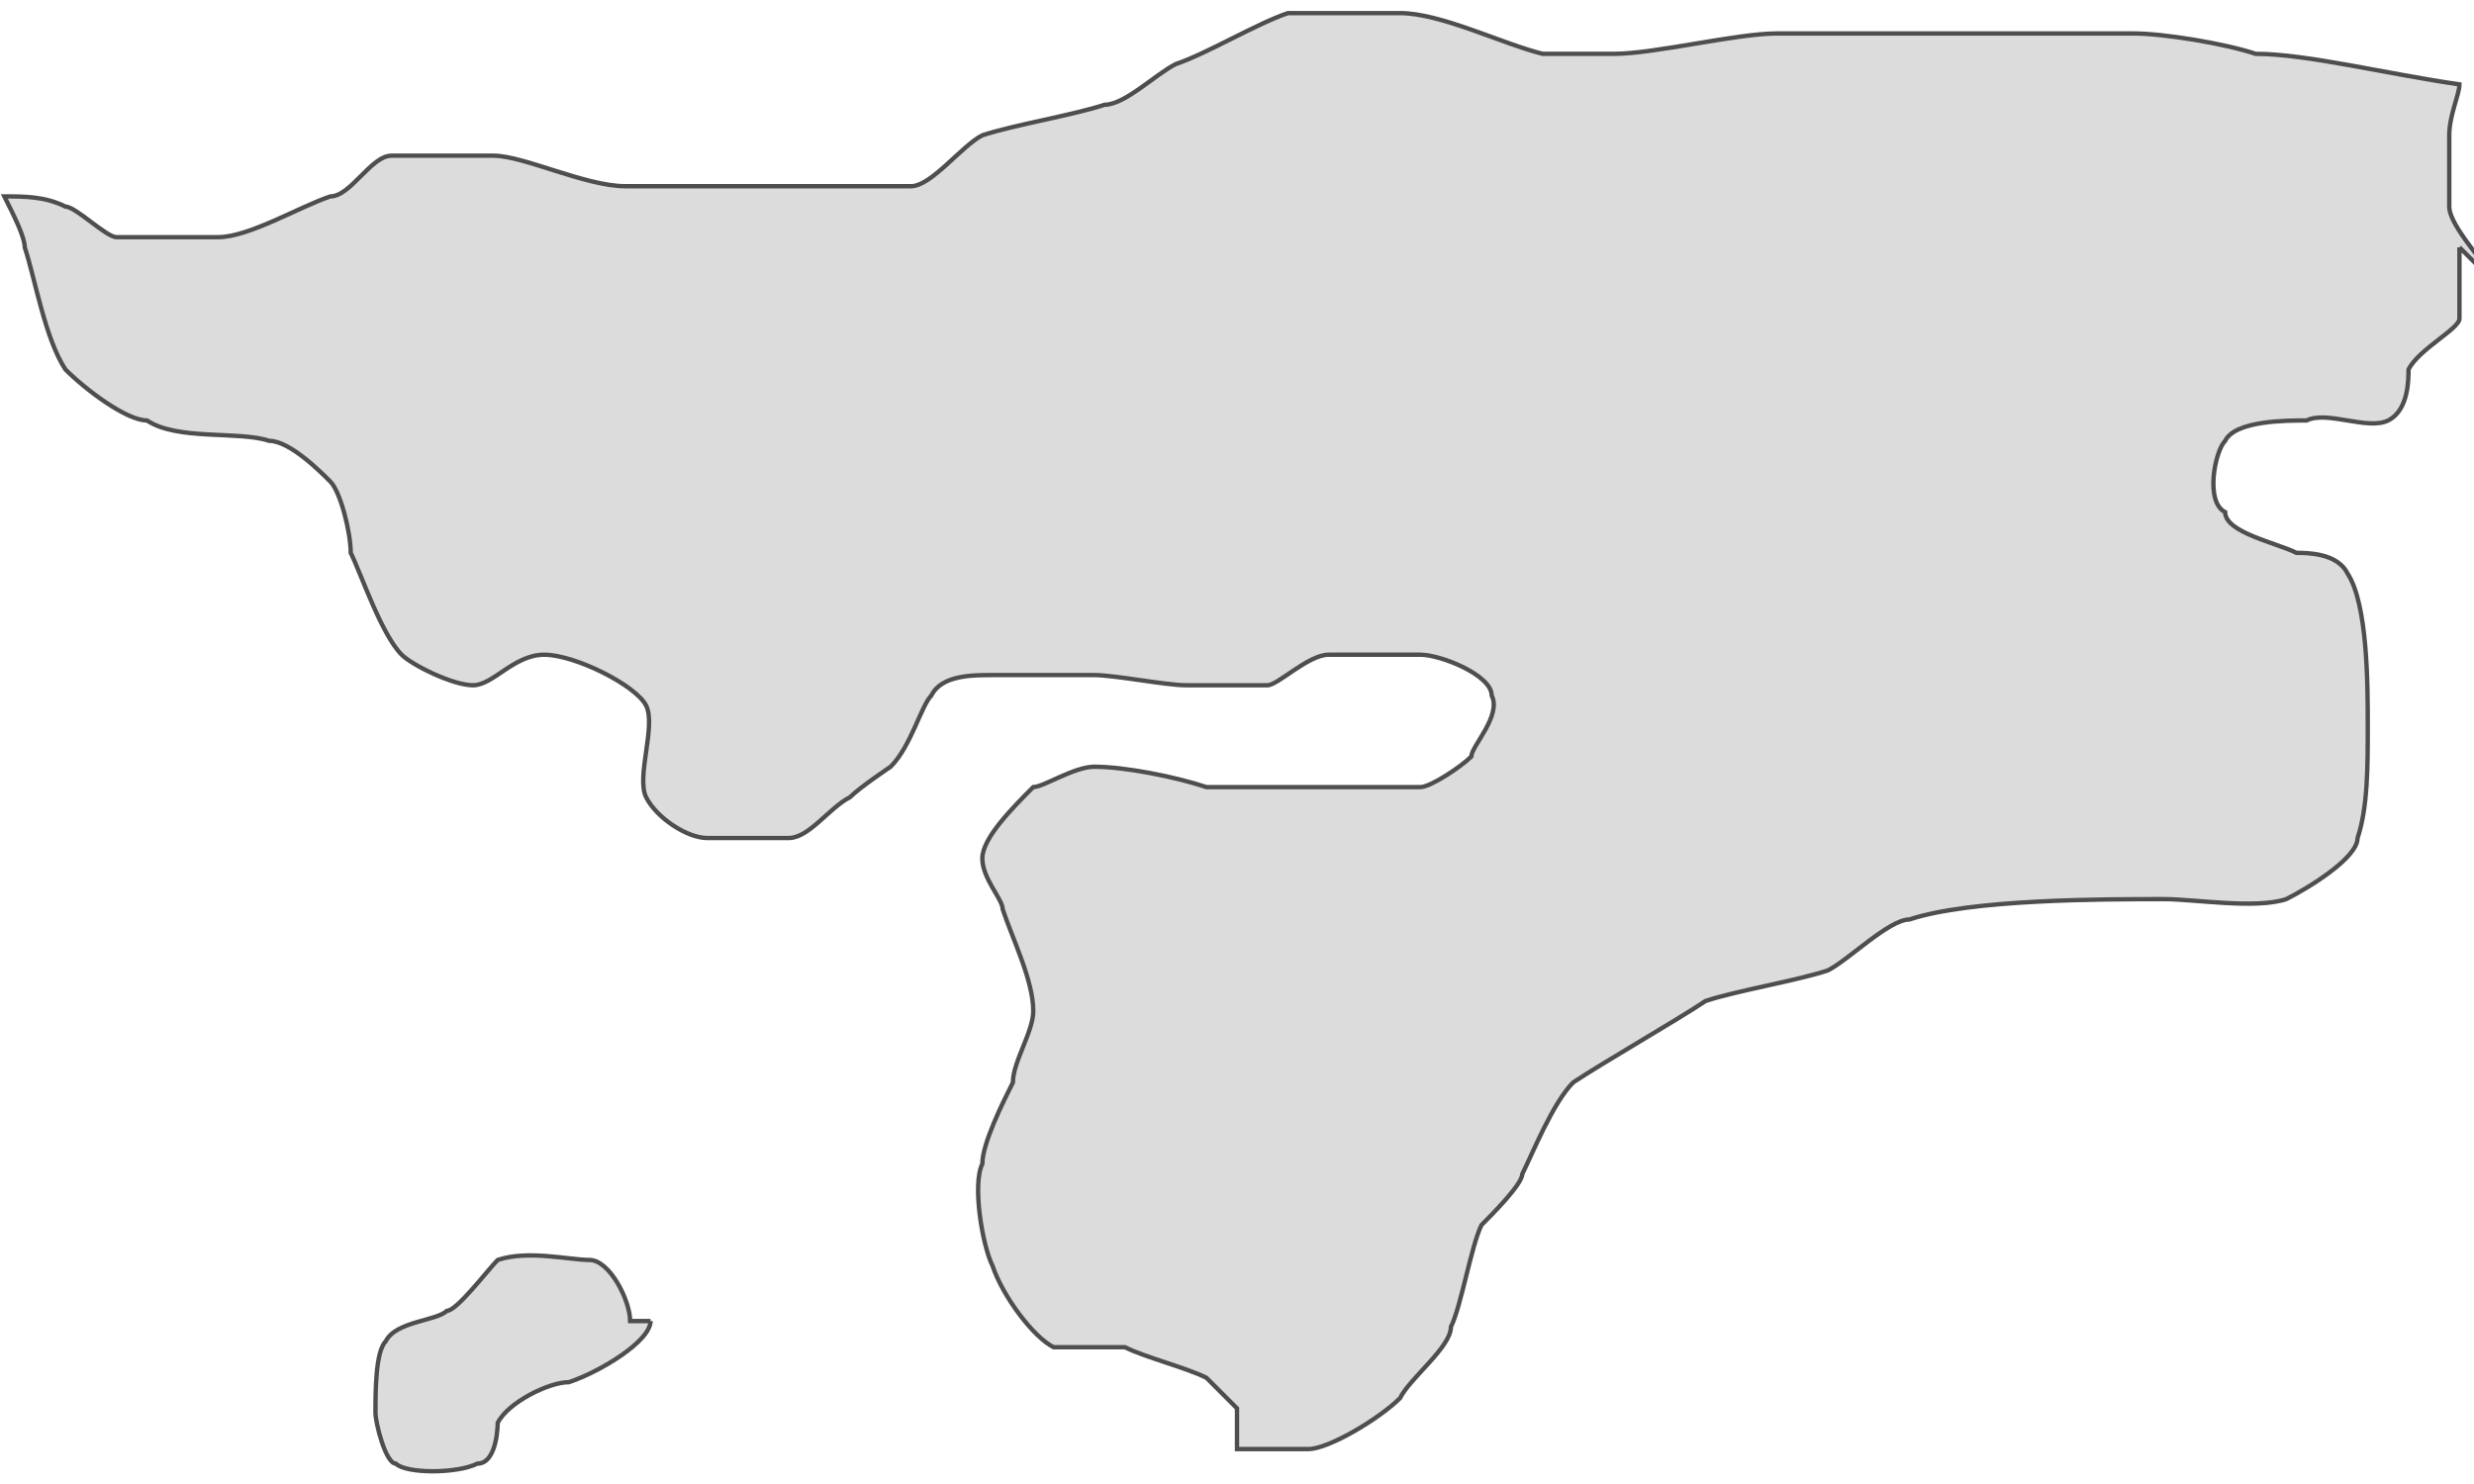 <?xml version="1.0" encoding="UTF-8"?> <svg xmlns="http://www.w3.org/2000/svg" id="Layer_1" version="1.1" viewBox="0 0 170 102"><!-- Generator: Adobe Illustrator 29.7.1, SVG Export Plug-In . SVG Version: 2.1.1 Build 8) --><defs><style> .st0 { fill: #dcdcdc; stroke: #4e4e50; stroke-width: .3px; } </style></defs><path class="st0" d="M169,17v4.9c0,.7-2.8,2.1-3.5,3.5,0,.7,0,2.8-1.4,3.5-1.4.7-4.2-.7-5.6,0-1.4,0-4.9,0-5.6,1.4-.7.7-1.4,4.2,0,4.9,0,1.4,3.5,2.1,4.9,2.8.7,0,2.8,0,3.5,1.4,1.4,2.1,1.4,7.7,1.4,10.5s0,5.6-.7,7.7c0,1.4-3.5,3.5-4.9,4.2-2.1.7-6.3,0-8.4,0-4.2,0-13.3,0-17.5,1.4-1.4,0-4.2,2.8-5.6,3.5-2.1.7-6.3,1.4-8.4,2.1-2.1,1.4-7,4.2-9.1,5.6-1.4,1.4-2.8,4.9-3.5,6.3,0,.7-2.1,2.8-2.8,3.5-.7,1.4-1.4,5.6-2.1,7,0,1.4-2.8,3.5-3.5,4.9-1.4,1.4-4.9,3.5-6.3,3.5h-4.9v-2.8s-1.4-1.4-2.1-2.1c-1.4-.7-4.2-1.4-5.6-2.1h-4.9c-1.4-.7-3.5-3.5-4.2-5.6-.7-1.4-1.4-5.6-.7-7,0-1.4,1.4-4.2,2.1-5.6,0-1.4,1.4-3.5,1.4-4.9,0-2.1-1.4-4.9-2.1-7,0-.7-1.4-2.1-1.4-3.5s2.1-3.5,3.5-4.9c.7,0,2.8-1.4,4.2-1.4,2.1,0,5.6.7,7.7,1.4h14.7c.7,0,2.8-1.4,3.5-2.1,0-.7,2.1-2.8,1.4-4.2,0-1.4-3.5-2.8-4.9-2.8h-6.3c-1.4,0-3.5,2.1-4.2,2.1h-5.6c-1.4,0-4.9-.7-6.3-.7h-7c-1.4,0-3.5,0-4.2,1.4-.7.7-1.4,3.5-2.8,4.9,0,0-2.1,1.4-2.8,2.1-1.4.7-2.8,2.8-4.2,2.8h-5.6c-1.4,0-3.5-1.4-4.2-2.8-.7-1.4.7-4.9,0-6.3-.7-1.4-4.9-3.5-7-3.5s-3.5,2.1-4.9,2.1-4.2-1.4-4.9-2.1c-1.4-1.4-2.8-5.6-3.5-7,0-1.4-.7-4.2-1.4-4.9-.7-.7-2.8-2.8-4.2-2.8-2.1-.7-6.3,0-8.4-1.4-1.4,0-4.2-2.1-5.6-3.5-1.4-2.1-2.1-6.3-2.8-8.4,0-.7-.7-2.1-1.4-3.5,1.4,0,2.8,0,4.2.7.7,0,2.8,2.1,3.5,2.1h7c2.1,0,5.6-2.1,7.7-2.8,1.4,0,2.8-2.8,4.2-2.8h7c2.1,0,6.3,2.1,9.1,2.1h19.6c1.4,0,3.5-2.8,4.9-3.5,2.1-.7,6.3-1.4,8.4-2.1,1.4,0,3.5-2.1,4.9-2.8,2.1-.7,5.6-2.8,7.7-3.5h7.7c2.8,0,7,2.1,9.8,2.8h4.9c2.8,0,8.4-1.4,11.2-1.4h24.5c2.1,0,6.3.7,8.4,1.4,3.5,0,9.1,1.4,14,2.1,0,.7-.7,2.1-.7,3.5v4.9c0,1.4,2.8,4.2,3.5,5.6l-2.8-2.8Z"></path><path class="st0" d="M44.7,90.8c0,1.4-3.5,3.5-5.6,4.2-1.4,0-4.2,1.4-4.9,2.8,0,0,0,2.8-1.4,2.8-1.4.7-4.9.7-5.6,0-.7,0-1.4-2.8-1.4-3.5,0-1.4,0-4.2.7-4.9.7-1.4,3.5-1.4,4.2-2.1.7,0,2.8-2.8,3.5-3.5,2.1-.7,4.9,0,6.3,0s2.8,2.8,2.8,4.2h1.4Z"></path></svg> 